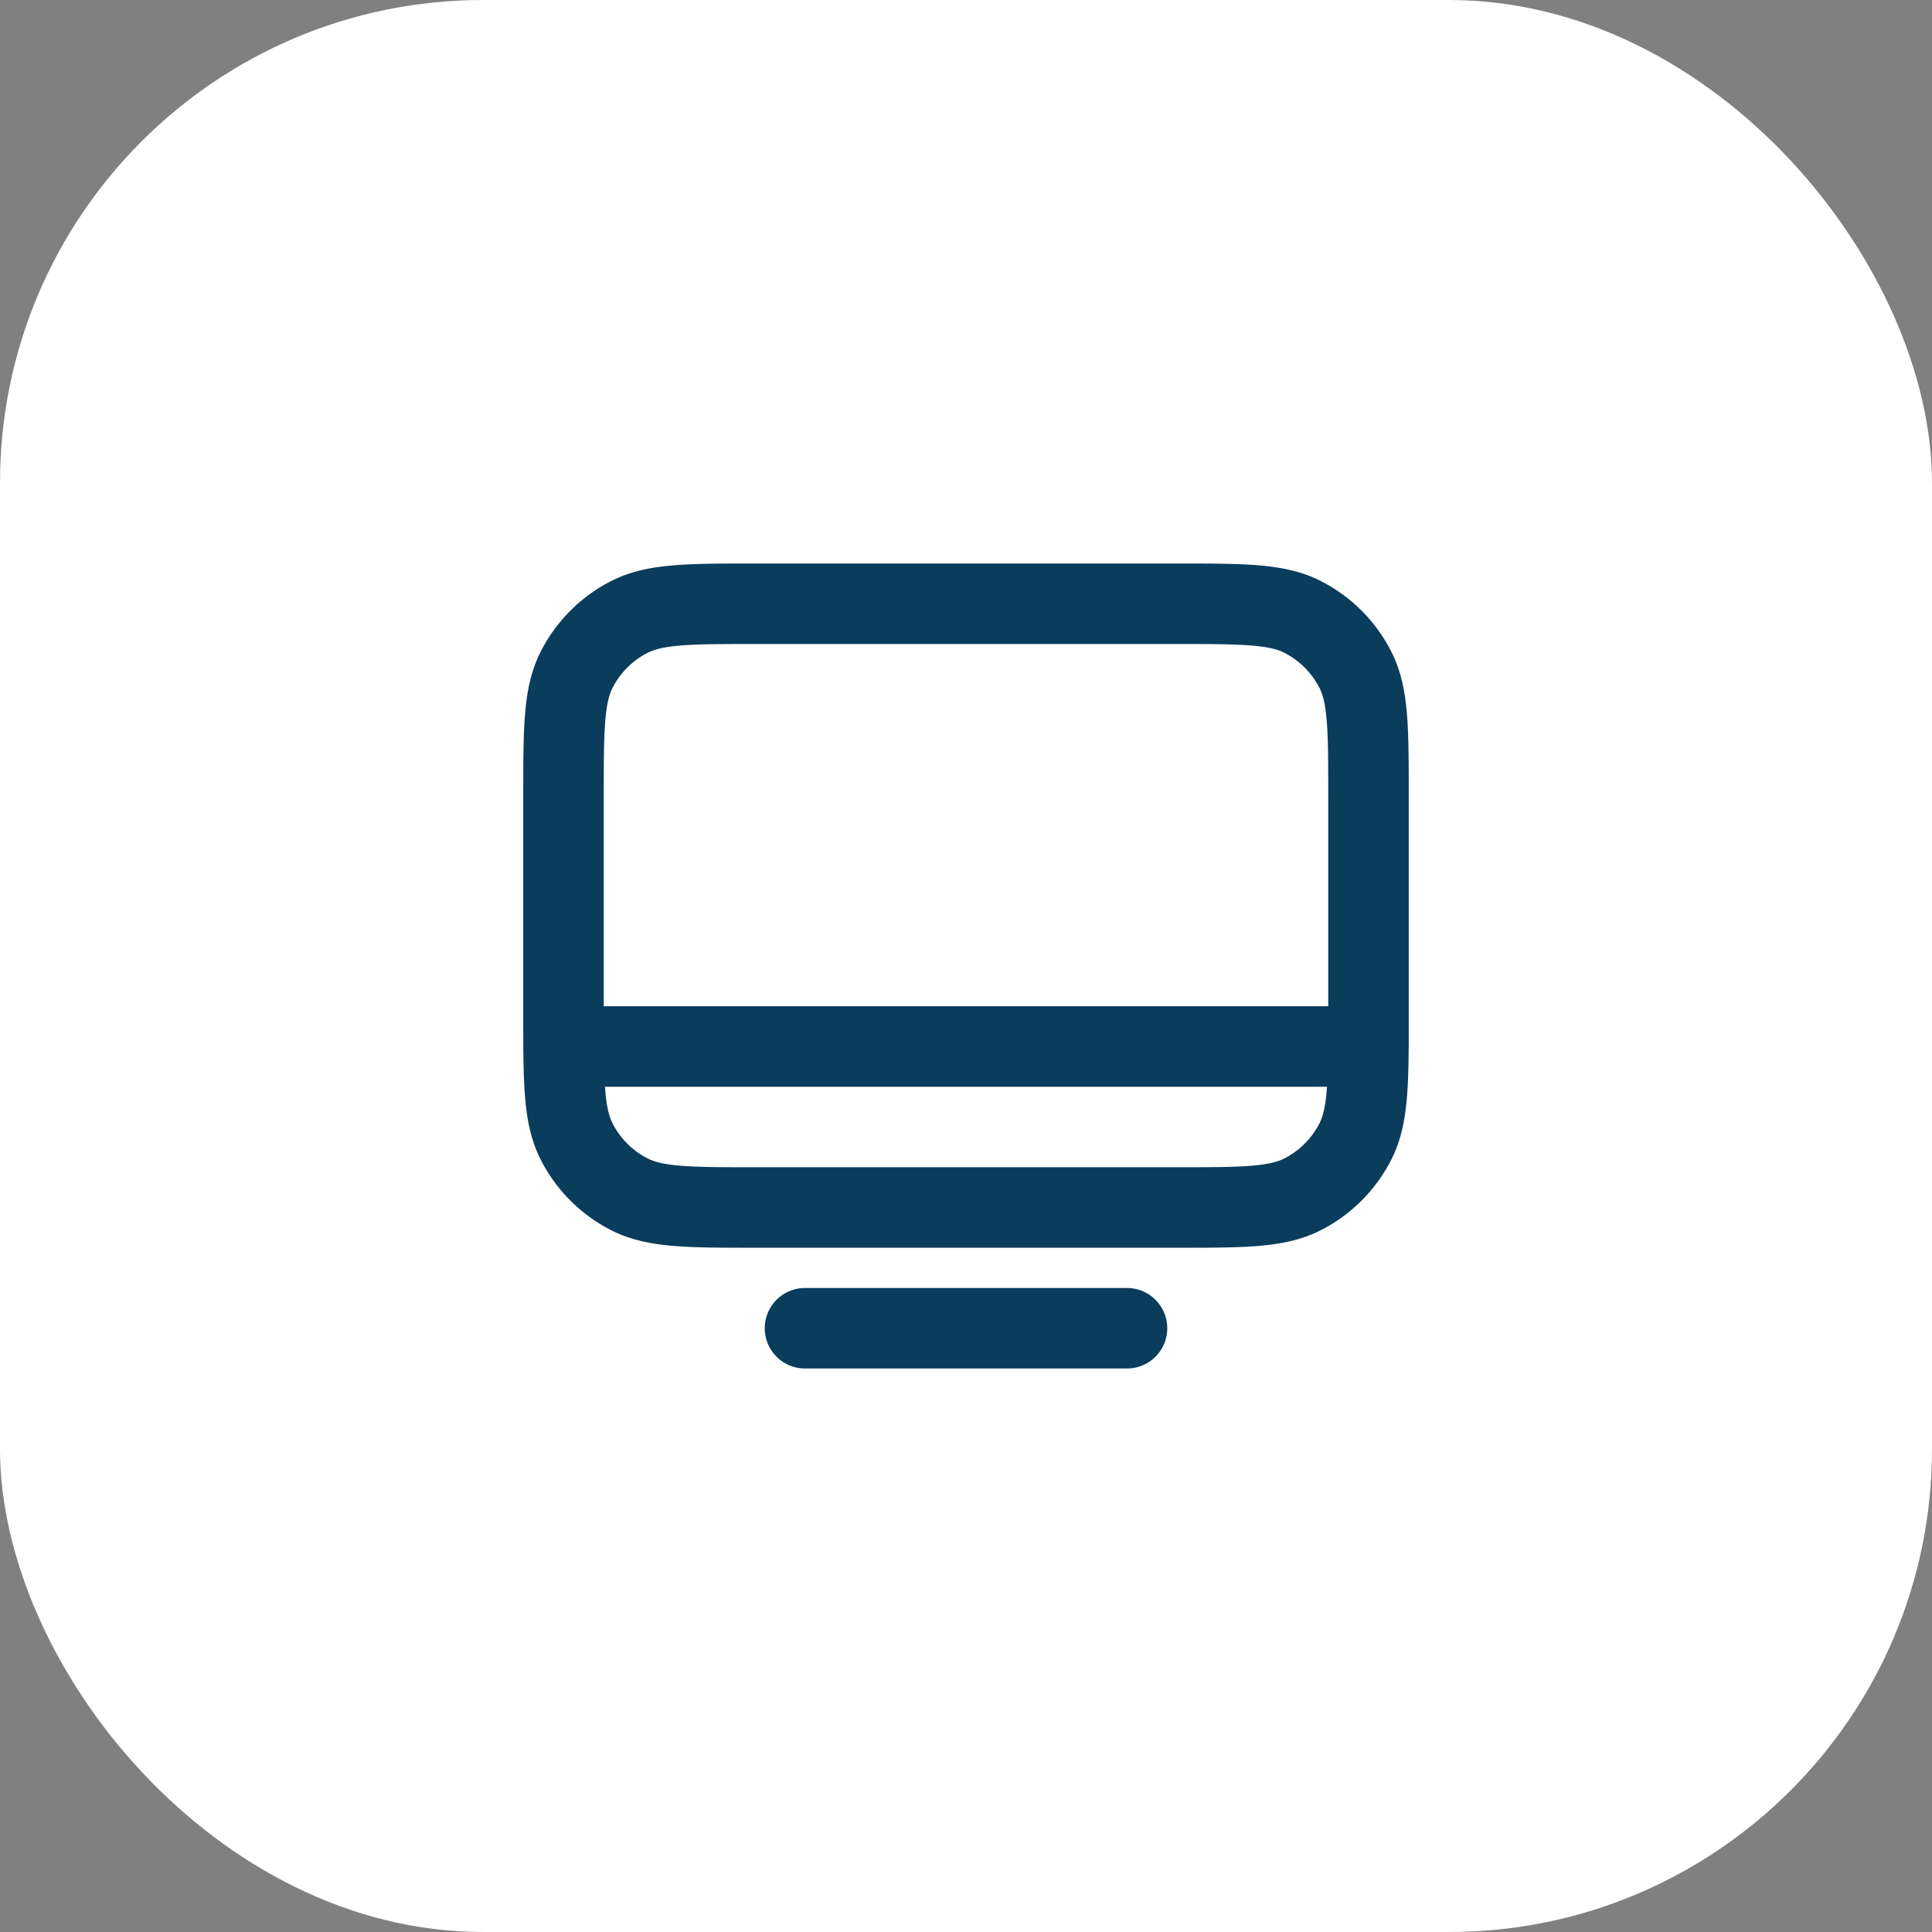 <svg xmlns="http://www.w3.org/2000/svg" width="48" height="48" fill="none"><rect width="100%" height="100%" fill="#808080" stroke="none"/><rect width="48" height="48" fill="#fff" rx="12"/><path stroke="#0A3C5C" stroke-linecap="round" stroke-linejoin="round" stroke-width="2" d="M14 26h20m-14 7h8m-9.2-3h10.4c1.68 0 2.52 0 3.162-.327a3 3 0 0 0 1.311-1.311C34 27.72 34 26.88 34 25.2v-5.4c0-1.68 0-2.52-.327-3.162a3 3 0 0 0-1.311-1.311C31.72 15 30.88 15 29.2 15H18.8c-1.68 0-2.52 0-3.162.327a3 3 0 0 0-1.311 1.311C14 17.28 14 18.12 14 19.8v5.4c0 1.68 0 2.52.327 3.162a3 3 0 0 0 1.311 1.311C16.28 30 17.12 30 18.8 30z"/></svg>